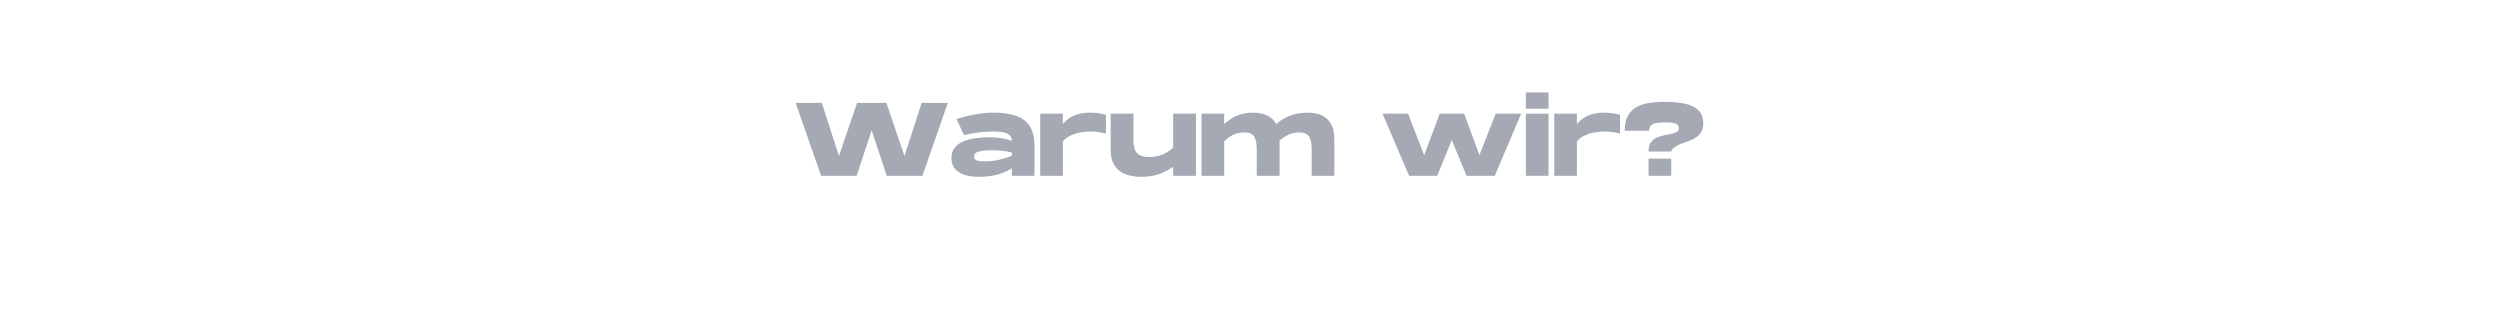 <?xml version="1.0" encoding="utf-8"?>
<svg xmlns="http://www.w3.org/2000/svg" height="50" preserveAspectRatio="xMidYMid meet" version="1.0" viewBox="0 0 300 37.5" width="400" zoomAndPan="magnify">
  <defs>
    <g/>
  </defs>
  <g fill="#a5a9b4" fill-opacity="1">
    <g transform="translate(95.255, 21.094)">
      <g>
        <path d="M 3.281 0 L 0.219 -8.75 L 3.359 -8.75 L 5.422 -2.375 L 7.594 -8.75 L 11.109 -8.75 L 13.281 -2.375 L 15.344 -8.75 L 18.484 -8.75 L 15.438 0 L 11.156 0 L 9.344 -5.453 L 7.547 0 Z M 3.281 0"/>
      </g>
    </g>
  </g>
  <g fill="#a5a9b4" fill-opacity="1">
    <g transform="translate(113.952, 21.094)">
      <g>
        <path d="M 3.469 0.125 C 2.863 0.125 2.316 0.051 1.828 -0.094 C 1.336 -0.25 0.945 -0.492 0.656 -0.828 C 0.363 -1.16 0.219 -1.598 0.219 -2.141 C 0.219 -2.617 0.344 -3.02 0.594 -3.344 C 0.844 -3.664 1.176 -3.922 1.594 -4.109 C 2.02 -4.297 2.492 -4.426 3.016 -4.5 C 3.547 -4.582 4.094 -4.625 4.656 -4.625 C 5.219 -4.625 5.727 -4.586 6.188 -4.516 C 6.656 -4.441 7.082 -4.332 7.469 -4.188 C 7.469 -4.457 7.395 -4.664 7.25 -4.812 C 7.113 -4.957 6.938 -5.066 6.719 -5.141 C 6.508 -5.211 6.27 -5.258 6 -5.281 C 5.738 -5.301 5.484 -5.312 5.234 -5.312 C 4.754 -5.312 4.227 -5.281 3.656 -5.219 C 3.082 -5.164 2.441 -5.051 1.734 -4.875 L 0.828 -6.812 C 1.578 -7.051 2.336 -7.238 3.109 -7.375 C 3.891 -7.508 4.633 -7.578 5.344 -7.578 C 6.363 -7.578 7.234 -7.453 7.953 -7.203 C 8.672 -6.953 9.219 -6.547 9.594 -5.984 C 9.977 -5.422 10.176 -4.664 10.188 -3.719 L 10.188 0 L 7.469 0 L 7.469 -0.906 C 6.852 -0.52 6.211 -0.25 5.547 -0.094 C 4.879 0.051 4.188 0.125 3.469 0.125 Z M 4.281 -1.734 C 4.812 -1.734 5.363 -1.797 5.938 -1.922 C 6.52 -2.055 7.031 -2.219 7.469 -2.406 L 7.469 -2.797 C 7.176 -2.867 6.836 -2.93 6.453 -2.984 C 6.078 -3.035 5.629 -3.062 5.109 -3.062 C 4.391 -3.062 3.848 -3.008 3.484 -2.906 C 3.117 -2.801 2.938 -2.609 2.938 -2.328 C 2.938 -2.066 3.051 -1.898 3.281 -1.828 C 3.52 -1.766 3.852 -1.734 4.281 -1.734 Z M 4.281 -1.734"/>
      </g>
    </g>
  </g>
  <g fill="#a5a9b4" fill-opacity="1">
    <g transform="translate(124.481, 21.094)">
      <g>
        <path d="M 0.344 0 L 0.344 -7.453 L 3.062 -7.453 L 3.062 -6.203 C 3.457 -6.691 3.926 -7.039 4.469 -7.25 C 5.02 -7.469 5.613 -7.578 6.25 -7.578 C 6.688 -7.578 7.062 -7.551 7.375 -7.5 C 7.695 -7.445 7.984 -7.391 8.234 -7.328 L 8.234 -5.062 C 7.566 -5.227 6.957 -5.312 6.406 -5.312 C 6.031 -5.312 5.648 -5.281 5.266 -5.219 C 4.879 -5.164 4.5 -5.055 4.125 -4.891 C 3.75 -4.734 3.395 -4.488 3.062 -4.156 L 3.062 0 Z M 0.344 0"/>
      </g>
    </g>
  </g>
  <g fill="#a5a9b4" fill-opacity="1">
    <g transform="translate(132.936, 21.094)">
      <g>
        <path d="M 4.016 0.125 C 3.566 0.125 3.125 0.078 2.688 -0.016 C 2.258 -0.109 1.867 -0.27 1.516 -0.5 C 1.16 -0.727 0.875 -1.062 0.656 -1.5 C 0.445 -1.938 0.344 -2.488 0.344 -3.156 L 0.344 -7.453 L 3.078 -7.453 L 3.078 -4.266 C 3.078 -3.578 3.219 -3.066 3.5 -2.734 C 3.789 -2.41 4.301 -2.25 5.031 -2.25 C 5.395 -2.25 5.754 -2.297 6.109 -2.391 C 6.461 -2.492 6.789 -2.633 7.094 -2.812 C 7.395 -2.988 7.645 -3.18 7.844 -3.391 L 7.844 -7.453 L 10.578 -7.453 L 10.578 0 L 7.844 0 L 7.844 -1.094 C 7.375 -0.75 6.82 -0.457 6.188 -0.219 C 5.551 0.008 4.828 0.125 4.016 0.125 Z M 4.016 0.125"/>
      </g>
    </g>
  </g>
  <g fill="#a5a9b4" fill-opacity="1">
    <g transform="translate(143.84, 21.094)">
      <g>
        <path d="M 0.344 0 L 0.344 -7.453 L 3.062 -7.453 L 3.062 -6.219 C 3.301 -6.426 3.578 -6.633 3.891 -6.844 C 4.203 -7.051 4.578 -7.223 5.016 -7.359 C 5.453 -7.504 5.977 -7.578 6.594 -7.578 C 6.926 -7.578 7.258 -7.535 7.594 -7.453 C 7.938 -7.379 8.258 -7.242 8.562 -7.047 C 8.863 -6.848 9.109 -6.57 9.297 -6.219 C 9.711 -6.582 10.234 -6.898 10.859 -7.172 C 11.484 -7.441 12.25 -7.578 13.156 -7.578 C 13.52 -7.578 13.883 -7.531 14.25 -7.438 C 14.613 -7.344 14.945 -7.18 15.25 -6.953 C 15.562 -6.723 15.812 -6.398 16 -5.984 C 16.188 -5.566 16.281 -5.035 16.281 -4.391 L 16.281 0 L 13.562 0 L 13.562 -3.203 C 13.562 -3.879 13.457 -4.379 13.25 -4.703 C 13.039 -5.035 12.629 -5.203 12.016 -5.203 C 11.566 -5.203 11.148 -5.109 10.766 -4.922 C 10.379 -4.742 10.023 -4.5 9.703 -4.188 C 9.703 -4.051 9.703 -3.91 9.703 -3.766 C 9.711 -3.629 9.719 -3.488 9.719 -3.344 L 9.703 0 L 6.969 0 L 6.969 -3.203 C 6.969 -3.879 6.863 -4.379 6.656 -4.703 C 6.445 -5.035 6.035 -5.203 5.422 -5.203 C 4.961 -5.203 4.531 -5.102 4.125 -4.906 C 3.727 -4.707 3.375 -4.453 3.062 -4.141 L 3.062 0 Z M 0.344 0"/>
      </g>
    </g>
  </g>
  <g fill="#a5a9b4" fill-opacity="1">
    <g transform="translate(160.464, 21.094)">
      <g/>
    </g>
  </g>
  <g fill="#a5a9b4" fill-opacity="1">
    <g transform="translate(165.684, 21.094)">
      <g>
        <path d="M 3.406 0 L 0.219 -7.453 L 3.281 -7.453 L 5.219 -2.469 L 7.078 -7.453 L 10.016 -7.453 L 11.844 -2.469 L 13.797 -7.453 L 16.859 -7.453 L 13.688 0 L 10.297 0 L 8.531 -4.281 L 6.781 0 Z M 3.406 0"/>
      </g>
    </g>
  </g>
  <g fill="#a5a9b4" fill-opacity="1">
    <g transform="translate(182.758, 21.094)">
      <g>
        <path d="M 0.344 -8.047 L 0.344 -10 L 3.062 -10 L 3.062 -8.047 Z M 0.344 0 L 0.344 -7.453 L 3.062 -7.453 L 3.062 0 Z M 0.344 0"/>
      </g>
    </g>
  </g>
  <g fill="#a5a9b4" fill-opacity="1">
    <g transform="translate(186.167, 21.094)">
      <g>
        <path d="M 0.344 0 L 0.344 -7.453 L 3.062 -7.453 L 3.062 -6.203 C 3.457 -6.691 3.926 -7.039 4.469 -7.25 C 5.02 -7.469 5.613 -7.578 6.25 -7.578 C 6.688 -7.578 7.062 -7.551 7.375 -7.5 C 7.695 -7.445 7.984 -7.391 8.234 -7.328 L 8.234 -5.062 C 7.566 -5.227 6.957 -5.312 6.406 -5.312 C 6.031 -5.312 5.648 -5.281 5.266 -5.219 C 4.879 -5.164 4.5 -5.055 4.125 -4.891 C 3.75 -4.734 3.395 -4.488 3.062 -4.156 L 3.062 0 Z M 0.344 0"/>
      </g>
    </g>
  </g>
  <g fill="#a5a9b4" fill-opacity="1">
    <g transform="translate(194.623, 21.094)">
      <g>
        <path d="M 3.203 -2.906 C 3.203 -3.363 3.285 -3.719 3.453 -3.969 C 3.629 -4.219 3.852 -4.41 4.125 -4.547 C 4.406 -4.68 4.703 -4.781 5.016 -4.844 C 5.328 -4.914 5.617 -4.977 5.891 -5.031 C 6.172 -5.082 6.398 -5.16 6.578 -5.266 C 6.754 -5.367 6.844 -5.531 6.844 -5.75 C 6.844 -5.977 6.727 -6.145 6.5 -6.25 C 6.27 -6.352 5.867 -6.406 5.297 -6.406 C 4.891 -6.406 4.535 -6.383 4.234 -6.344 C 3.93 -6.301 3.695 -6.207 3.531 -6.062 C 3.363 -5.926 3.281 -5.707 3.281 -5.406 L 0.344 -5.406 C 0.344 -6.113 0.461 -6.695 0.703 -7.156 C 0.941 -7.613 1.273 -7.969 1.703 -8.219 C 2.141 -8.469 2.648 -8.641 3.234 -8.734 C 3.828 -8.828 4.473 -8.875 5.172 -8.875 C 6.117 -8.875 6.938 -8.797 7.625 -8.641 C 8.312 -8.484 8.836 -8.219 9.203 -7.844 C 9.578 -7.469 9.766 -6.945 9.766 -6.281 C 9.766 -5.852 9.68 -5.504 9.516 -5.234 C 9.348 -4.961 9.129 -4.742 8.859 -4.578 C 8.598 -4.41 8.312 -4.27 8 -4.156 C 7.688 -4.039 7.383 -3.93 7.094 -3.828 C 6.801 -3.723 6.551 -3.598 6.344 -3.453 C 6.133 -3.316 5.992 -3.133 5.922 -2.906 Z M 3.203 0 L 3.203 -2.062 L 5.922 -2.062 L 5.922 0 Z M 3.203 0"/>
      </g>
    </g>
  </g>
</svg>
